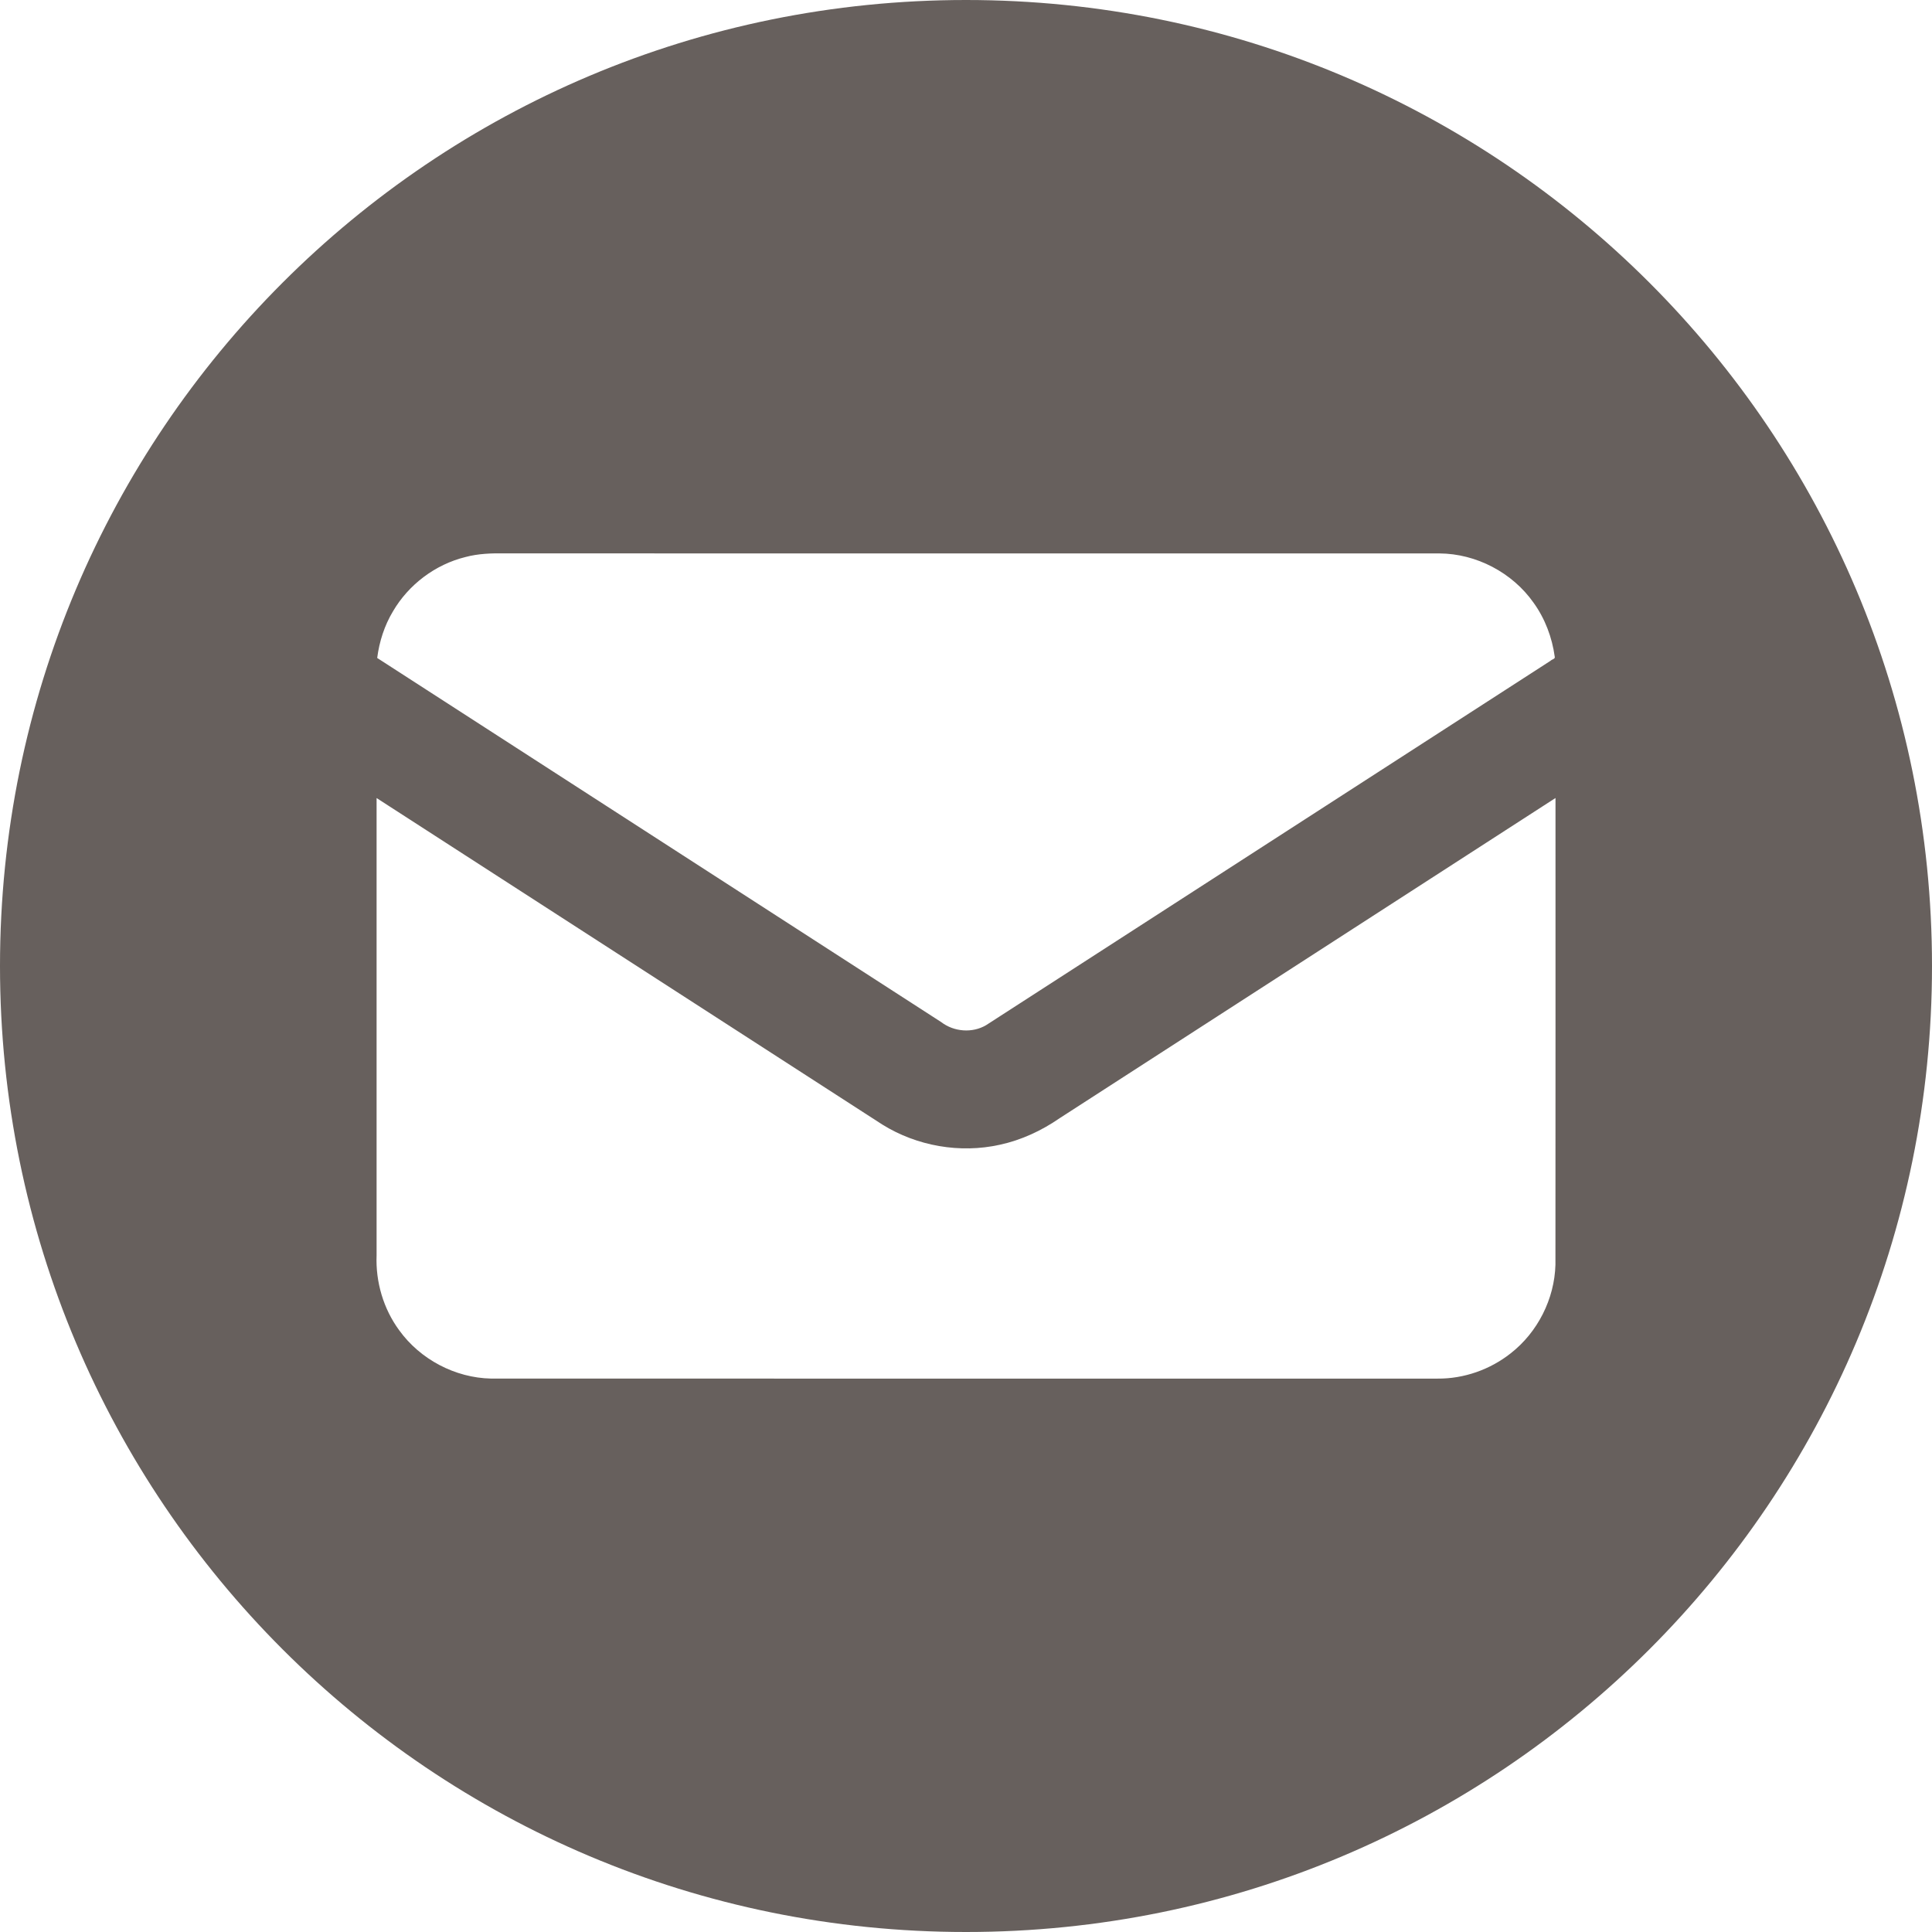 <?xml version="1.0" encoding="UTF-8" standalone="no"?>
<svg
   version="1.1"
   id="Ebene_1"
   x="0px"
   y="0px"
   viewBox="0 0 64 64"
   xmlns="http://www.w3.org/2000/svg"
>
<path fill="#67605d"
   id="rect1022"
   d="m 16.725,18.332 c 10.32,-4.89e-4 20.639,-1.05e-4 30.959,9.76e-4 1.219,0.008 2.414,0.634 3.116,1.631 0.38,0.526 0.615,1.15 0.703,1.792 0.022,0.074 -0.098,0.086 -0.139,0.133 -6.231,4.023 -12.463,8.047 -18.695,12.069 -0.457,0.273 -1.07,0.223 -1.489,-0.099 -6.228,-4.021 -12.456,-8.043 -18.685,-12.063 0.07,-0.543 0.24,-1.075 0.523,-1.545 0.519,-0.888 1.402,-1.553 2.402,-1.799 0.425,-0.114 0.868,-0.128 1.306,-0.12 z m -4.25,8.104 c 0.125,0.081 0.251,0.162 0.376,0.243 5.459,3.524 10.917,7.051 16.377,10.573 1.147,0.714 2.574,0.963 3.894,0.669 0.712,-0.154 1.383,-0.467 1.981,-0.88 5.475,-3.535 10.95,-7.07 16.425,-10.606 -3.66e-4,5.154 0.002,10.308 -0.002,15.461 -0.031,1.133 -0.589,2.238 -1.483,2.935 -0.684,0.54 -1.551,0.845 -2.423,0.837 -3.01,0.002 -6.02,4.8e-4 -9.031,10e-4 -7.442,-2.5e-4 -14.884,6.1e-4 -22.325,-0.002 -1.188,-0.025 -2.345,-0.636 -3.04,-1.6 -0.523,-0.711 -0.784,-1.602 -0.749,-2.482 z M 32,0 C 14.3,0 0,14.3 0,32 0,49.7 14.3,64 32,64 49.7,64 64,49.7 64,32 64,14.3 49.7,0 32,0 Z" /></svg>
